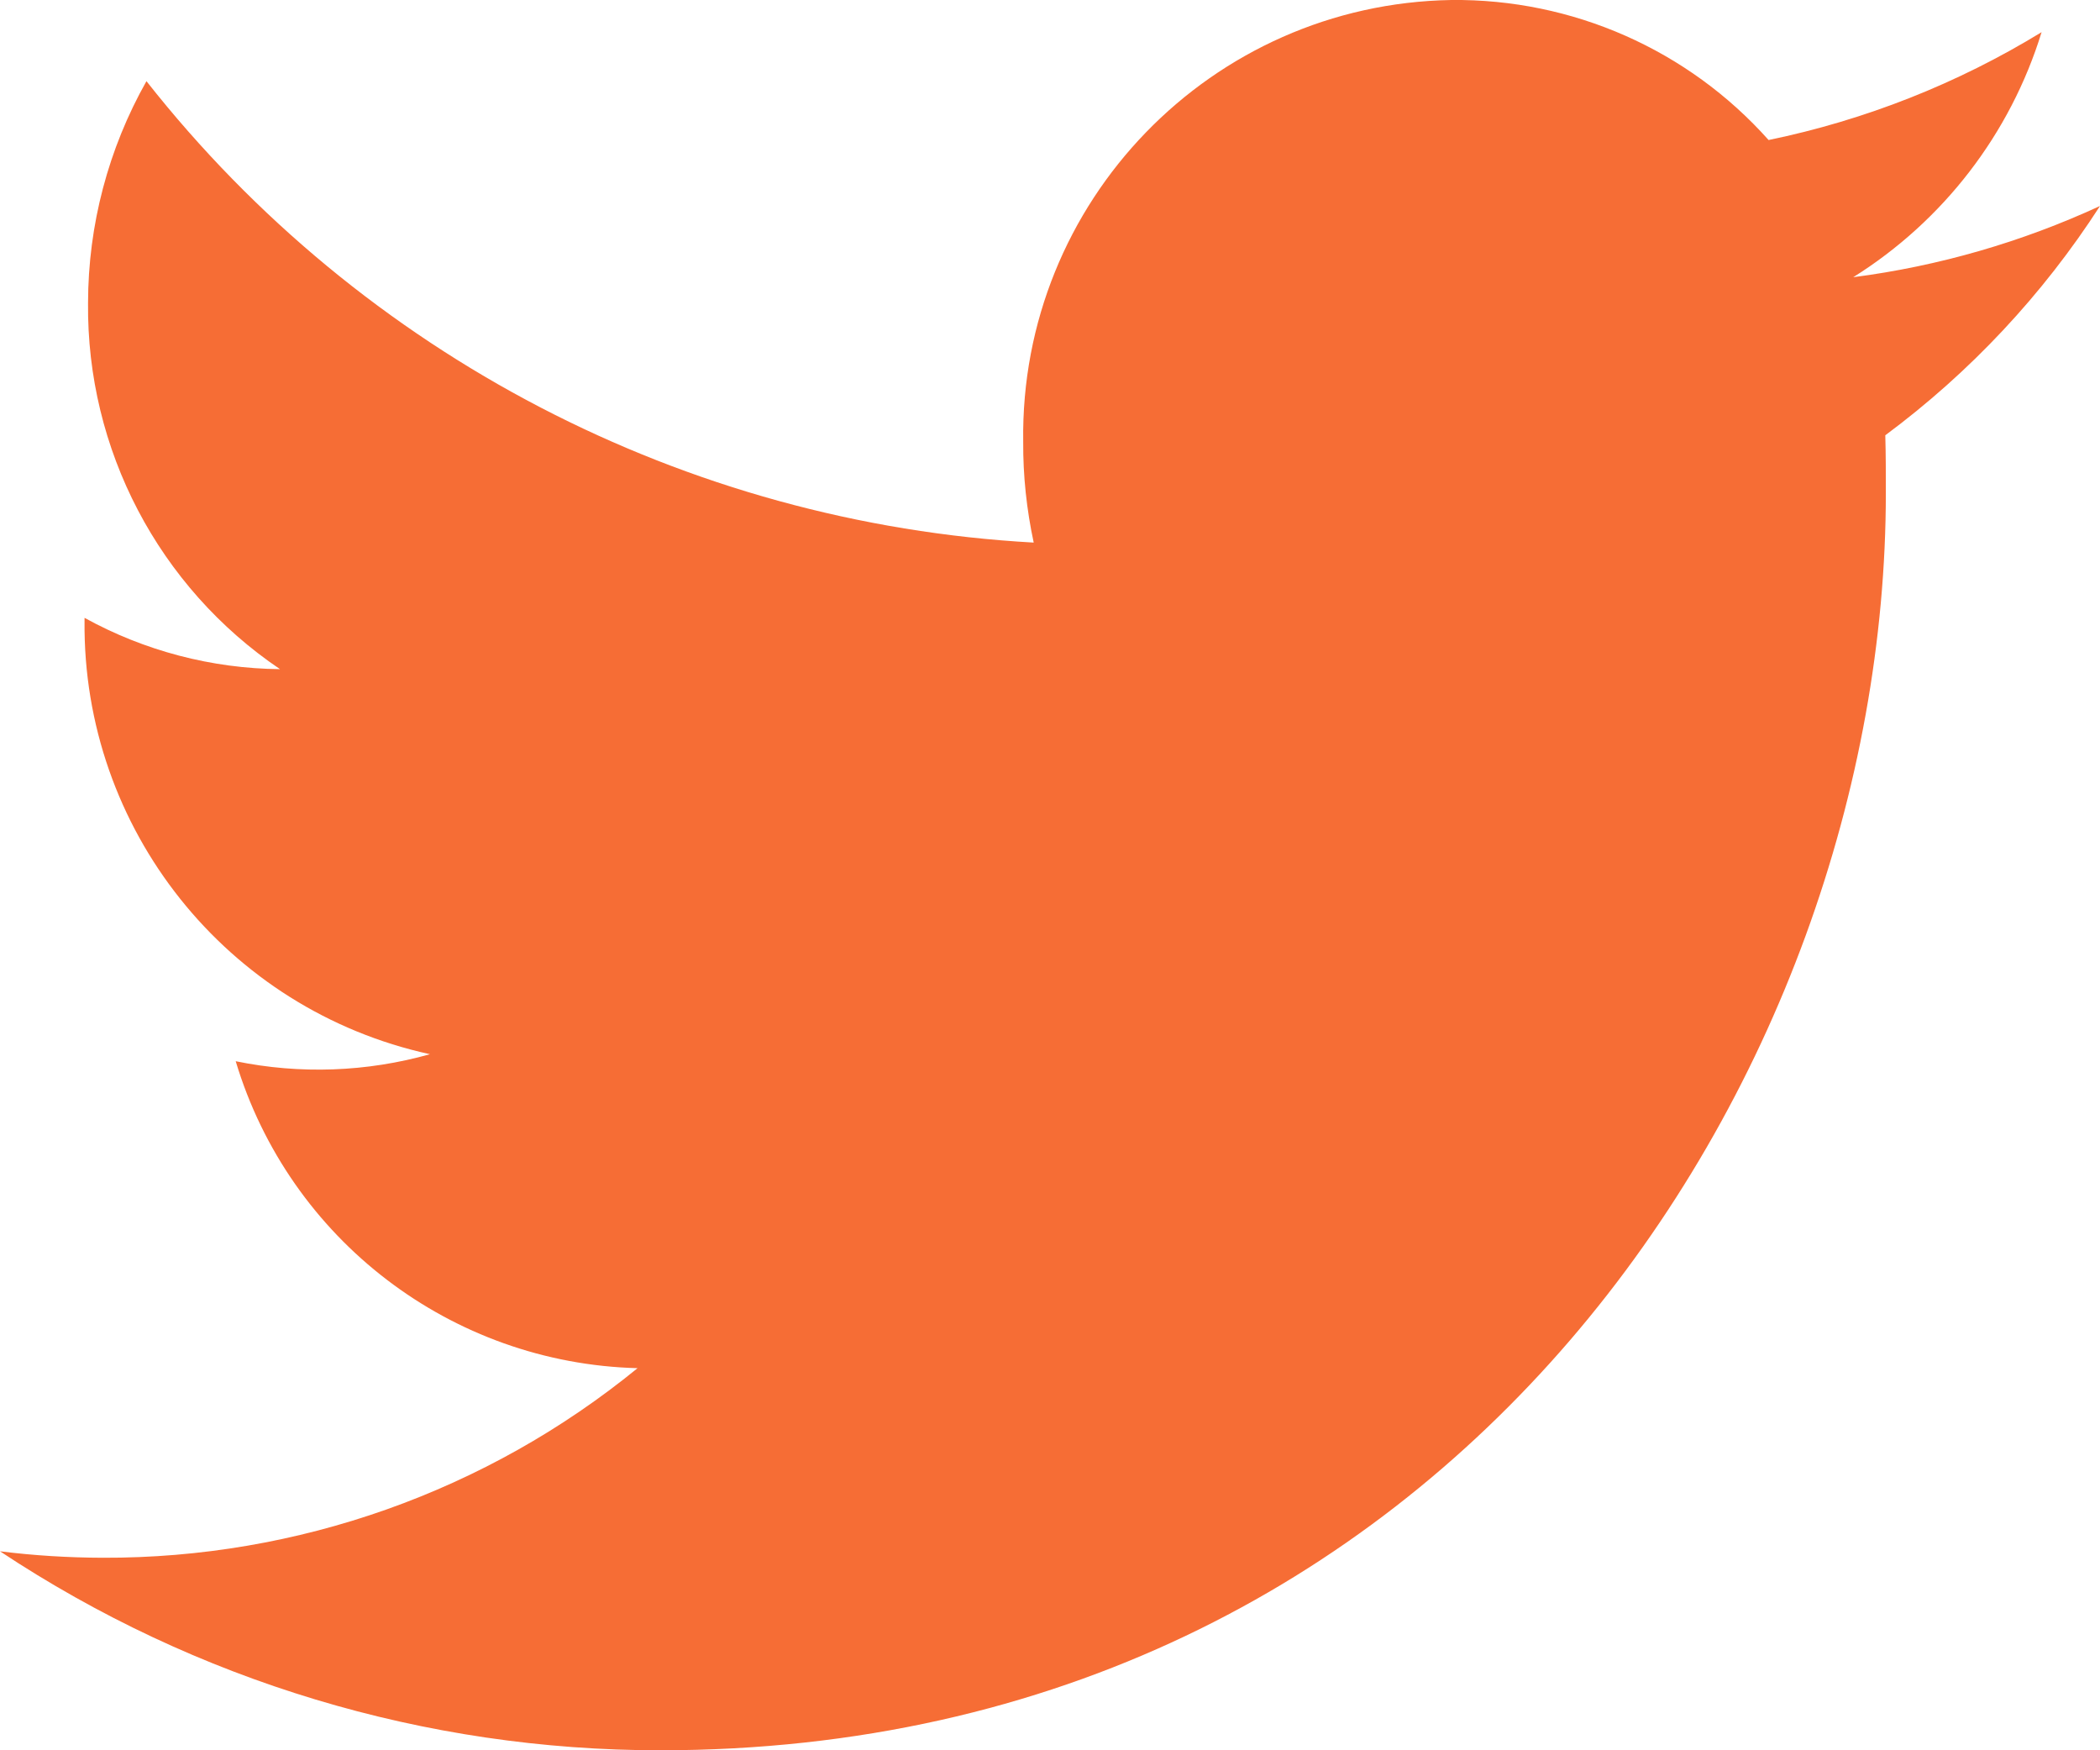 <svg xmlns="http://www.w3.org/2000/svg" xmlns:xlink="http://www.w3.org/1999/xlink" fill="none" version="1.1" width="19.2" height="16" viewBox="0 0 19.2 16"><defs><clipPath id="master_svg0_446_02154"><rect x="0" y="0" width="19.2" height="16" rx="0"/></clipPath></defs><g clip-path="url(#master_svg0_446_02154)"><g><g><path d="M19.2,1.883C18.485,2.213,17.724,2.433,16.944,2.534C17.768,2.018,18.38,1.223,18.666,0.294C17.898,0.764,17.053,1.098,16.17,1.28C15.434,0.454,14.376,-0.012,13.269,0C11.075,0.037,9.324,1.843,9.355,4.038C9.353,4.348,9.386,4.657,9.451,4.96C6.266,4.783,3.312,3.247,1.339,0.742C0.99,1.36,0.806,2.058,0.805,2.768C0.791,4.108,1.45,5.367,2.56,6.117C1.935,6.111,1.321,5.95,0.773,5.648L0.773,5.675C0.754,7.577,2.072,9.231,3.931,9.637C3.352,9.8,2.743,9.822,2.155,9.701C2.645,11.332,4.127,12.463,5.829,12.507C4.449,13.634,2.72,14.246,0.939,14.24C0.625,14.239,0.311,14.22,0,14.181C1.79,15.368,3.89,16.001,6.037,16C13.269,16,17.242,9.845,17.242,4.507C17.242,4.331,17.242,4.16,17.237,3.979C18.012,3.404,18.677,2.694,19.2,1.883Z" fill="#F66D35" fill-opacity="1"/></g></g></g></svg>